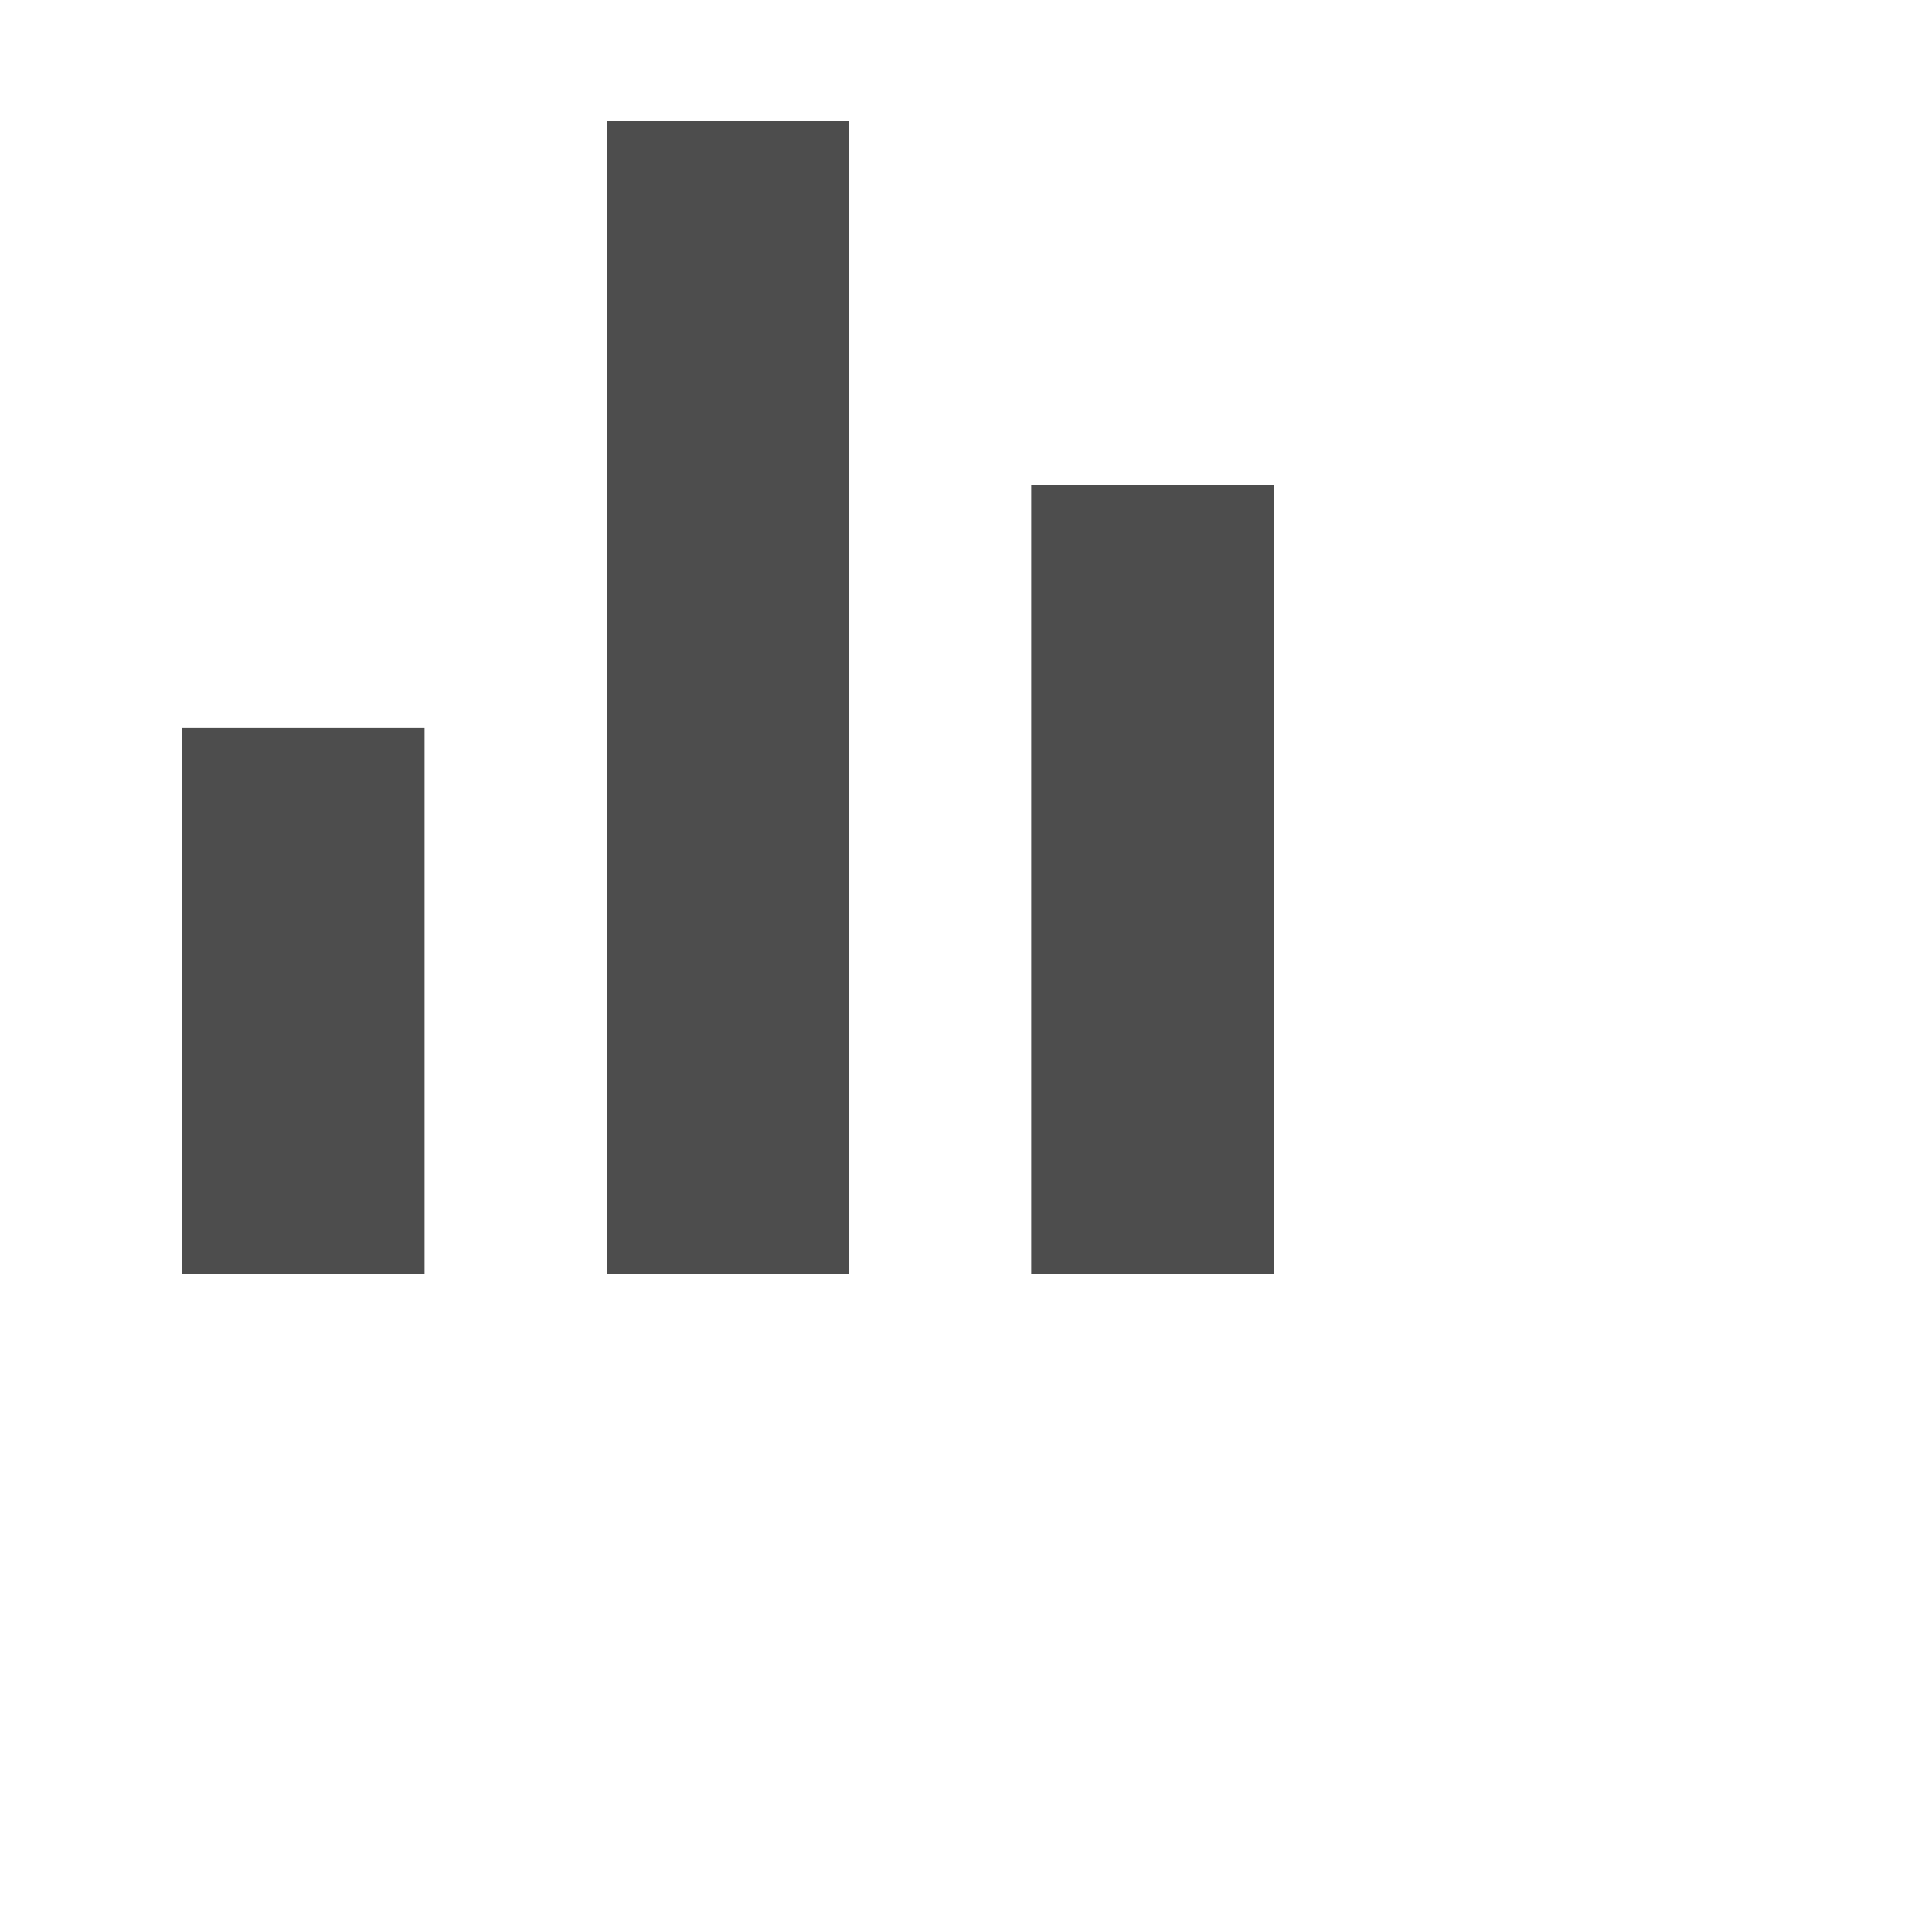 <?xml version="1.0" encoding="utf-8"?>
<svg xmlns="http://www.w3.org/2000/svg" fill="none" height="100%" overflow="visible" preserveAspectRatio="none" style="display: block;" viewBox="0 0 4 4" width="100%">
<g clip-path="url(#clip0_0_33040)" id="ri-bar-chart-fill">
<g id="Group">
<g id="Vector">
</g>
<path d="M0.376 1.507H0.879V2.637H0.376V1.507ZM2.135 1.004H2.637V2.637H2.135V1.004ZM1.256 0.251H1.758V2.637H1.256V0.251Z" fill="#4D4D4D" id="Vector_2"/>
</g>
</g>
<defs>
<clipPath id="clip0_0_33040">
<rect fill="white" height="3.014" width="3.014"/>
</clipPath>
</defs>
</svg>